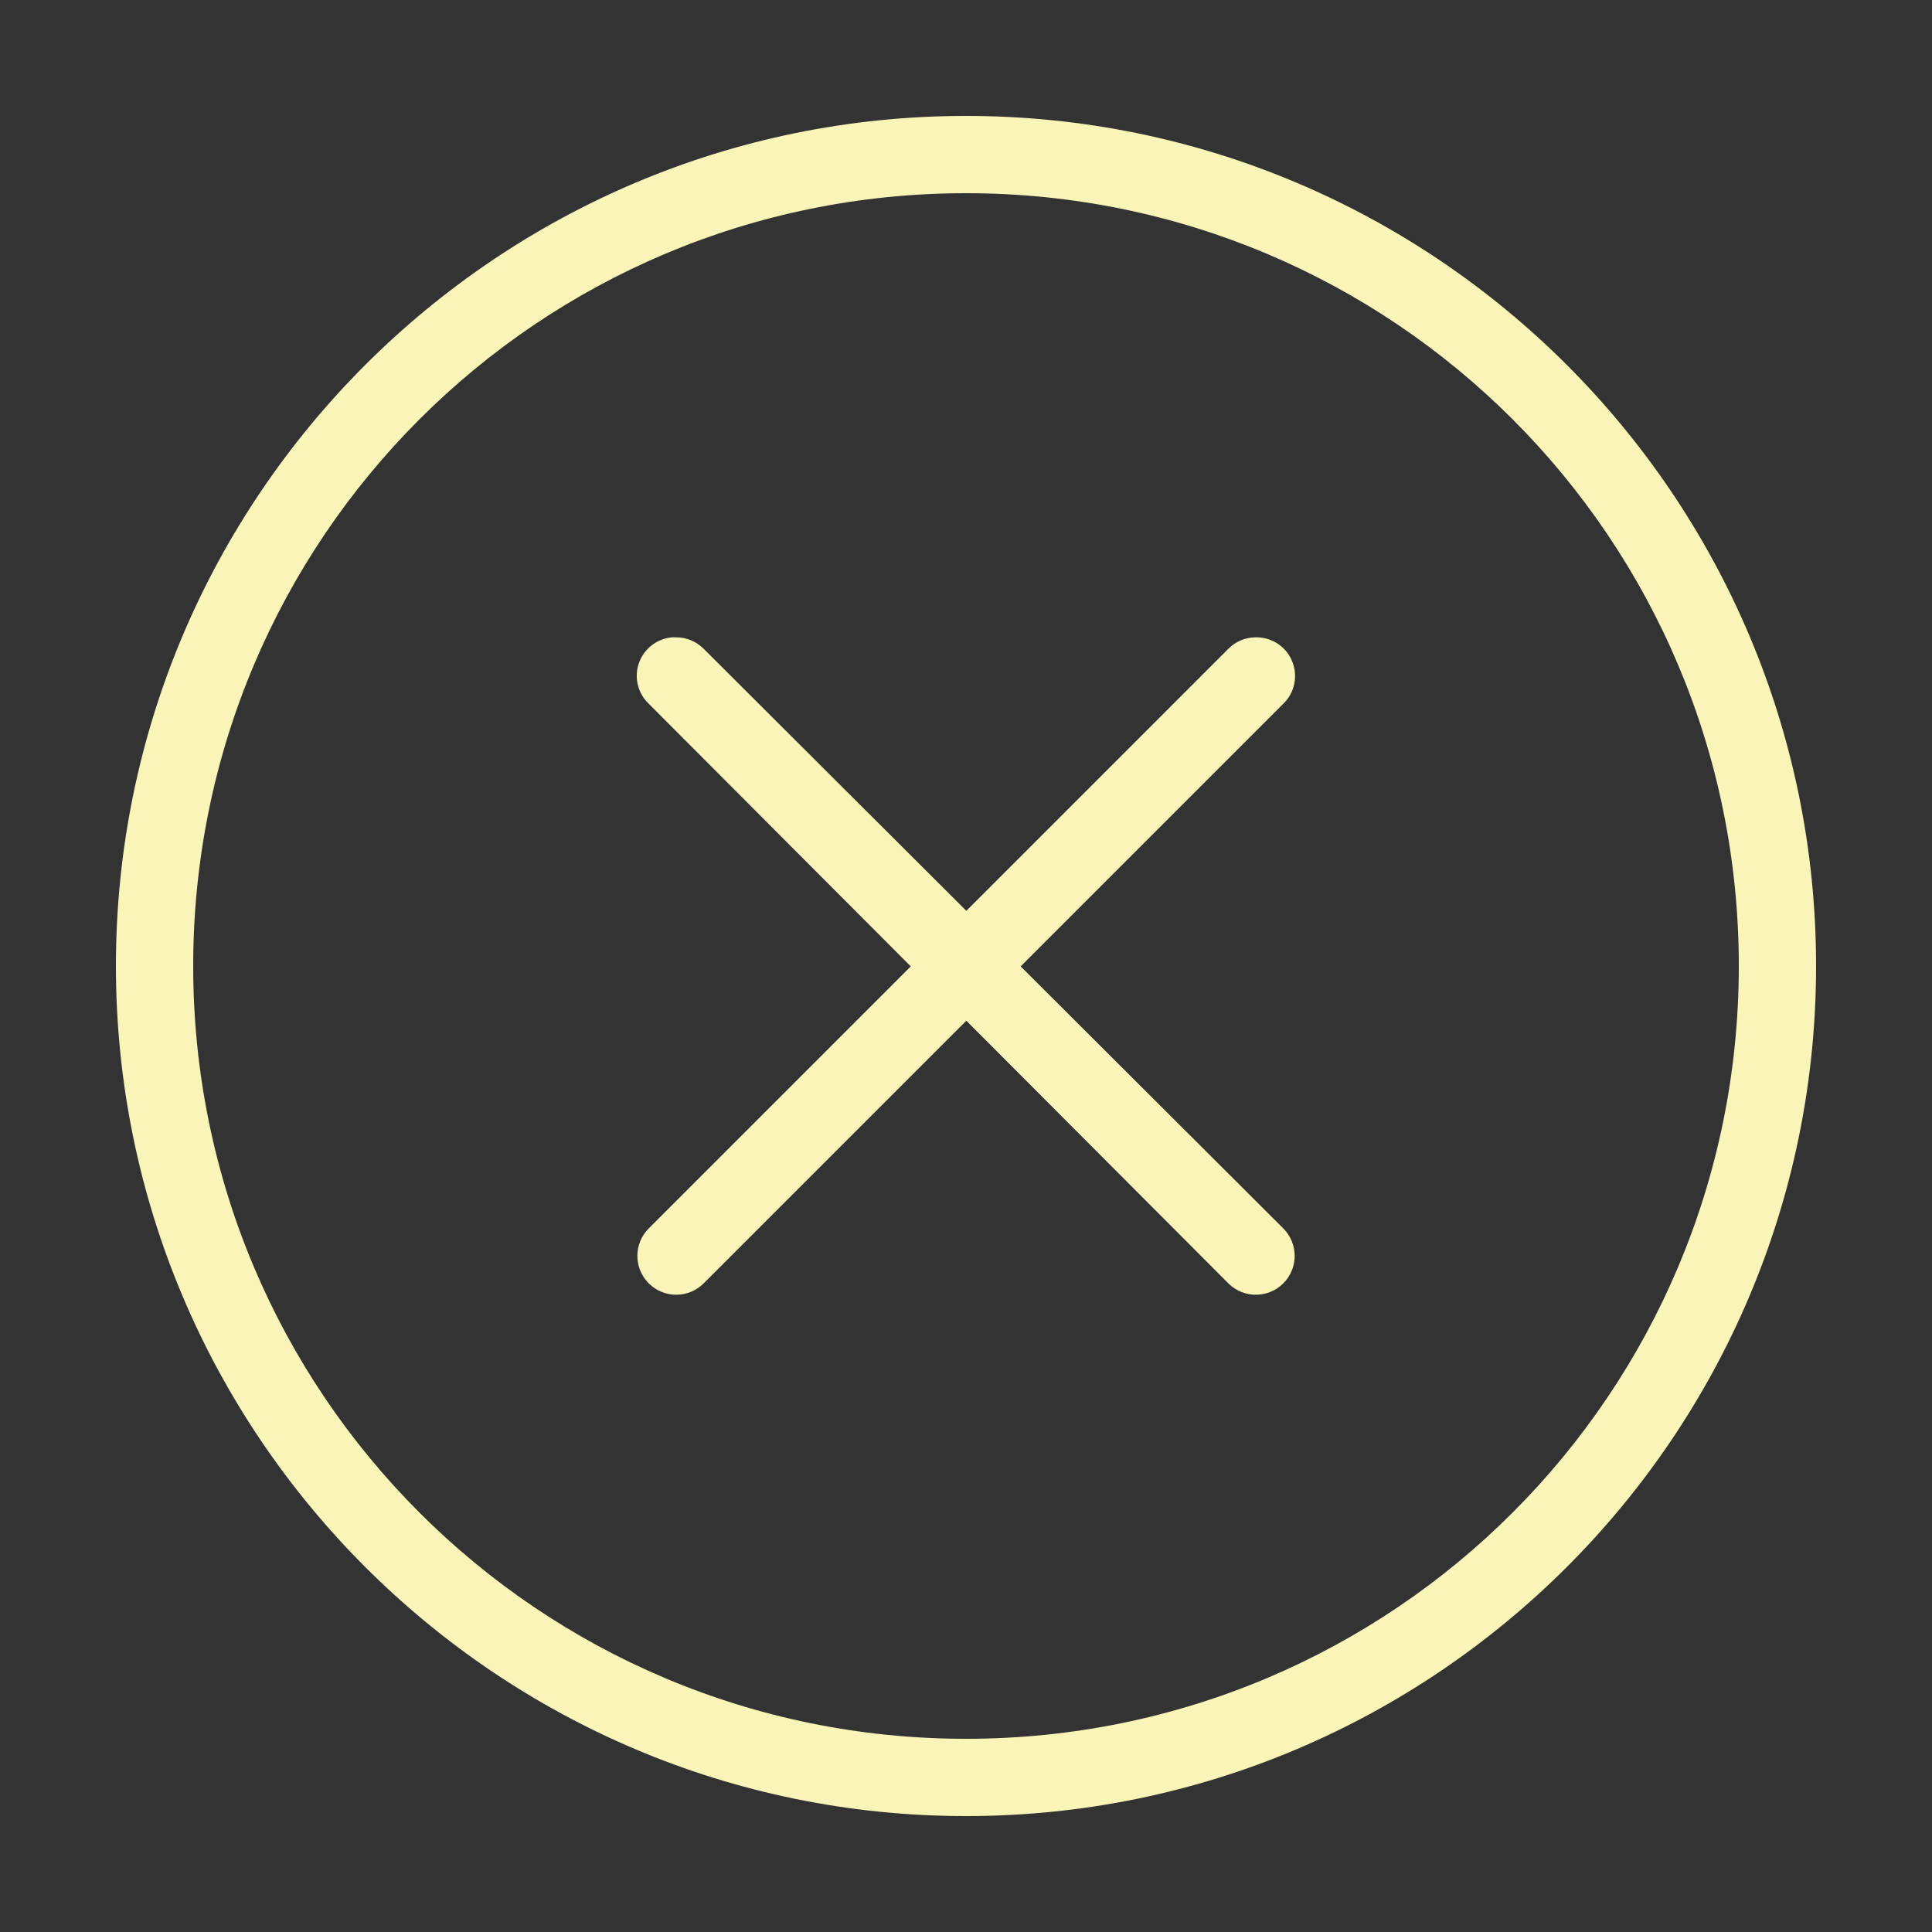 <?xml version="1.0" encoding="UTF-8"?>
<svg fill="#F9F4B8" width="100pt" height="100pt" version="1.1" viewBox="0 0 100 100" xmlns="http://www.w3.org/2000/svg">
 <rect x="0" y="0" width="100" height="100" fill="#333333" stroke="none"/>
 <g fill-rule="evenodd">
  <path d="m50 6c-24.27 0-44 19.719-44 44 0 24.273 19.727 44 44 44 24.281 0 44-19.73 44-44 0-24.281-19.719-44-44-44zm0 4c22.121 0 40 17.879 40 40 0 22.109-17.883 40-40 40-22.109 0-40-17.891-40-40 0-22.117 17.891-40 40-40z"/>
  <path d="m34.766 32.988c-0.777 0.078-1.441 0.598-1.699 1.34-0.254 0.738-0.055 1.559 0.512 2.098l13.562 13.594-13.562 13.562c-0.785 0.785-0.785 2.059 0 2.844 0.785 0.785 2.059 0.785 2.844 0l13.594-13.594 13.562 13.594c0.785 0.785 2.059 0.785 2.844 0 0.785-0.785 0.785-2.059 0-2.844l-13.594-13.562 13.594-13.594c0.598-0.574 0.773-1.461 0.449-2.223-0.324-0.766-1.09-1.246-1.918-1.215-0.52 0.012-1.012 0.227-1.375 0.594l-13.562 13.562-13.594-13.562c-0.379-0.383-0.898-0.598-1.438-0.594-0.074-0.004-0.148-0.004-0.219 0z"/>
 </g>
</svg>
